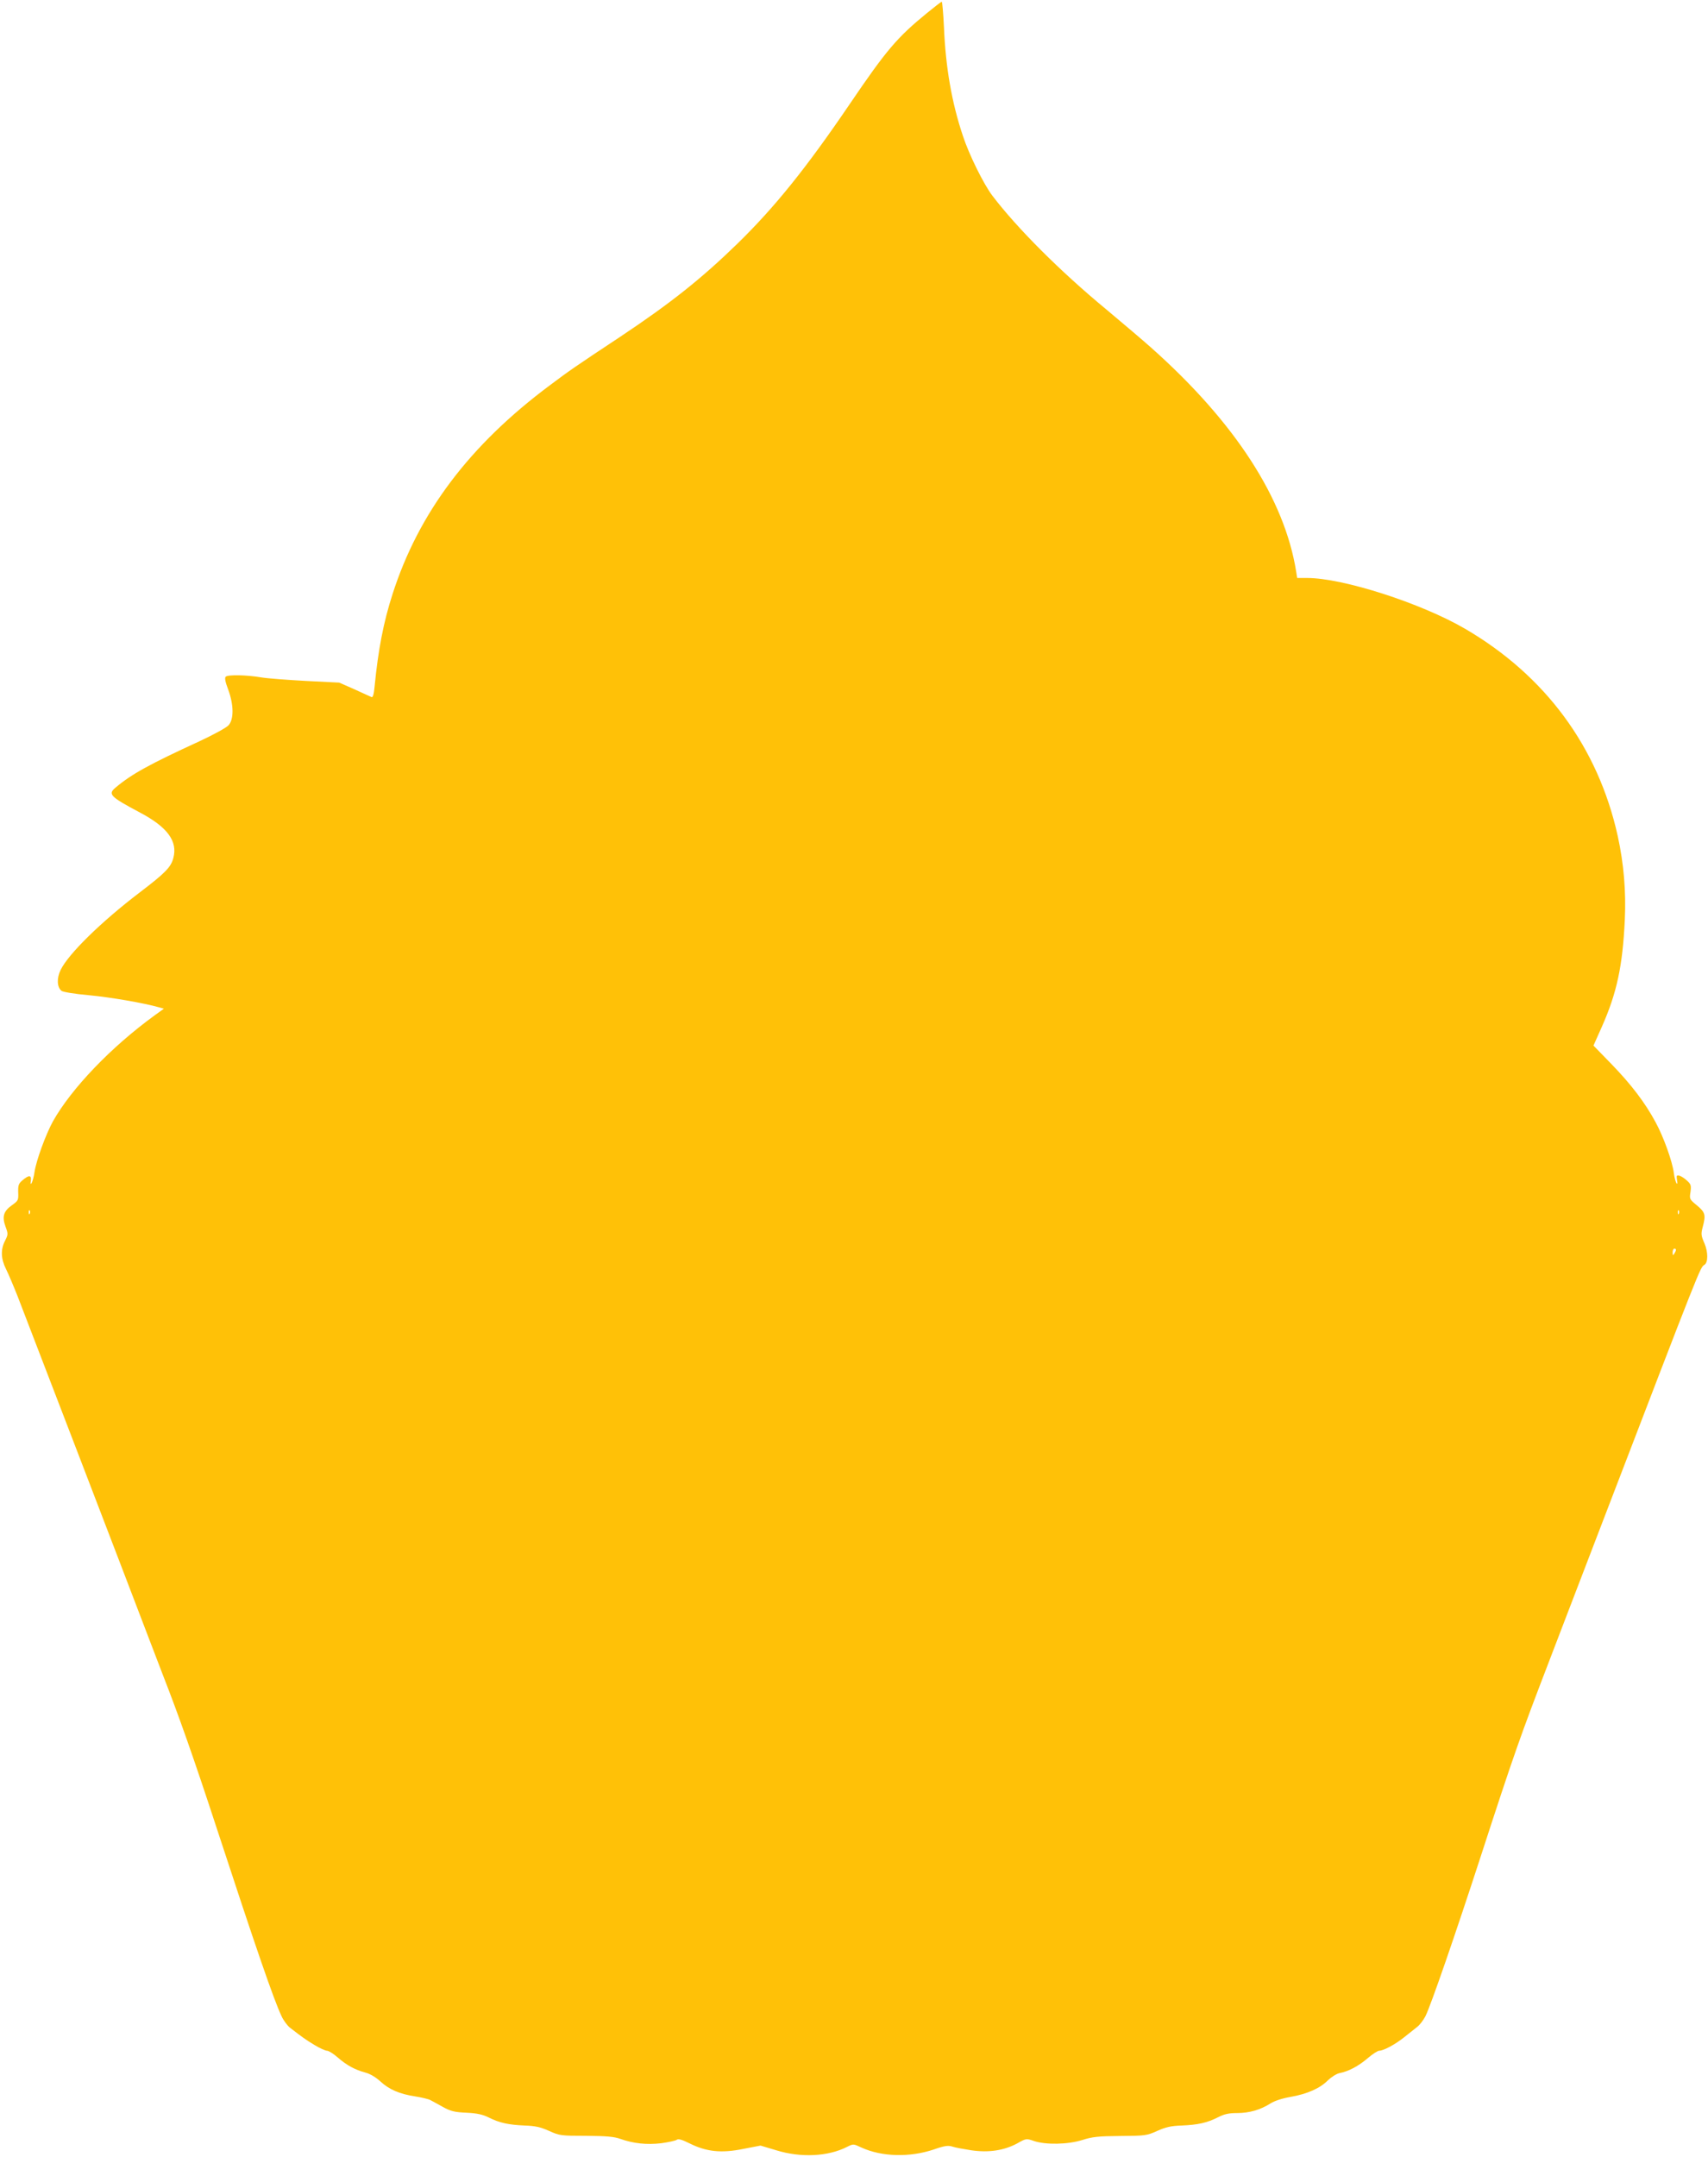 <?xml version="1.0" standalone="no"?>
<!DOCTYPE svg PUBLIC "-//W3C//DTD SVG 20010904//EN"
 "http://www.w3.org/TR/2001/REC-SVG-20010904/DTD/svg10.dtd">
<svg version="1.0" xmlns="http://www.w3.org/2000/svg"
 width="1014pt" height="1280pt" viewBox="0 0 1014 1280"
 preserveAspectRatio="xMidYMid meet">
<g transform="translate(0,1280) scale(0.1,-0.1)"
fill="#ffc107" stroke="none">
<path d="M5505 12724 c-180 -147 -242 -220 -462 -544 -257 -378 -443 -609
-664 -825 -215 -209 -397 -354 -699 -555 -266 -176 -302 -201 -415 -286 -478
-356 -780 -757 -935 -1241 -53 -164 -85 -330 -106 -546 -4 -45 -10 -67 -18
-64 -6 3 -52 23 -101 46 l-91 40 -199 10 c-110 6 -229 15 -264 21 -88 15 -198
17 -211 4 -7 -7 -3 -30 15 -77 33 -90 34 -175 2 -211 -12 -14 -91 -57 -175
-96 -296 -136 -401 -194 -496 -274 -47 -39 -32 -54 143 -147 165 -87 227 -171
200 -271 -14 -54 -47 -88 -198 -203 -230 -175 -425 -366 -471 -461 -24 -49
-22 -102 5 -124 8 -7 81 -19 162 -26 128 -12 326 -46 417 -72 l29 -8 -54 -39
c-259 -188 -494 -433 -605 -630 -43 -79 -99 -232 -109 -300 -4 -28 -12 -57
-17 -65 -7 -11 -8 -8 -5 13 5 34 -12 35 -49 3 -24 -20 -27 -30 -26 -72 2 -47
0 -50 -38 -77 -49 -35 -59 -67 -37 -127 16 -43 15 -47 -3 -83 -27 -52 -25
-107 6 -169 14 -28 45 -101 69 -162 44 -113 648 -1685 770 -2006 37 -96 77
-202 90 -235 97 -248 185 -497 325 -925 229 -699 334 -1004 381 -1104 11 -25
34 -56 50 -69 75 -58 93 -71 146 -103 31 -19 65 -34 74 -34 10 0 39 -18 64
-40 54 -47 102 -73 165 -90 27 -7 62 -28 88 -52 53 -49 115 -75 206 -89 39 -6
80 -16 91 -22 11 -6 45 -24 75 -41 45 -25 69 -31 140 -34 63 -3 97 -11 131
-28 63 -32 119 -44 214 -48 62 -2 94 -9 145 -32 62 -28 71 -29 220 -29 119 -1
166 -5 202 -18 79 -28 158 -36 244 -26 43 6 84 15 91 20 9 8 31 2 77 -21 100
-50 189 -59 317 -33 l104 20 94 -28 c146 -45 307 -37 419 20 38 19 38 19 87
-4 121 -55 286 -59 429 -11 63 22 85 25 110 17 17 -6 68 -15 113 -22 103 -15
194 -1 272 41 53 30 54 30 100 14 69 -23 200 -21 286 6 59 19 95 23 225 24
148 1 158 2 220 30 51 23 83 30 145 32 96 4 151 16 216 49 37 19 64 25 113 25
73 0 139 19 200 58 24 15 71 30 118 38 98 17 175 51 221 98 21 20 51 39 69 43
53 10 112 41 167 88 29 25 60 45 69 45 25 0 93 36 147 79 28 22 63 50 78 62
15 11 37 40 49 63 31 60 179 489 329 950 197 606 233 708 409 1166 26 69 164
427 305 795 600 1563 588 1533 614 1549 22 14 22 76 0 127 -20 46 -21 56 -11
95 20 74 16 89 -33 130 -44 36 -46 38 -39 80 5 38 3 46 -20 67 -15 14 -35 27
-46 30 -17 4 -18 1 -14 -27 4 -21 2 -26 -4 -16 -5 8 -12 35 -15 60 -9 68 -60
211 -107 298 -64 119 -145 225 -262 346 l-108 111 50 112 c89 201 123 360 136
633 8 171 -6 334 -42 499 -117 528 -430 952 -907 1230 -261 152 -725 301 -937
301 l-59 0 -6 38 c-69 432 -363 886 -860 1328 -49 44 -171 147 -270 230 -270
223 -527 480 -673 672 -52 68 -140 246 -176 357 -66 197 -102 406 -112 643 -4
83 -10 152 -13 152 -3 0 -42 -30 -86 -66z m-5328 -7126 c-3 -8 -6 -5 -6 6 -1
11 2 17 5 13 3 -3 4 -12 1 -19z m9790 0 c-3 -8 -6 -5 -6 6 -1 11 2 17 5 13 3
-3 4 -12 1 -19z m-17 -215 c0 -5 -5 -15 -10 -23 -8 -12 -10 -11 -10 8 0 12 5
22 10 22 6 0 10 -3 10 -7z"/>
</g>
</svg>
